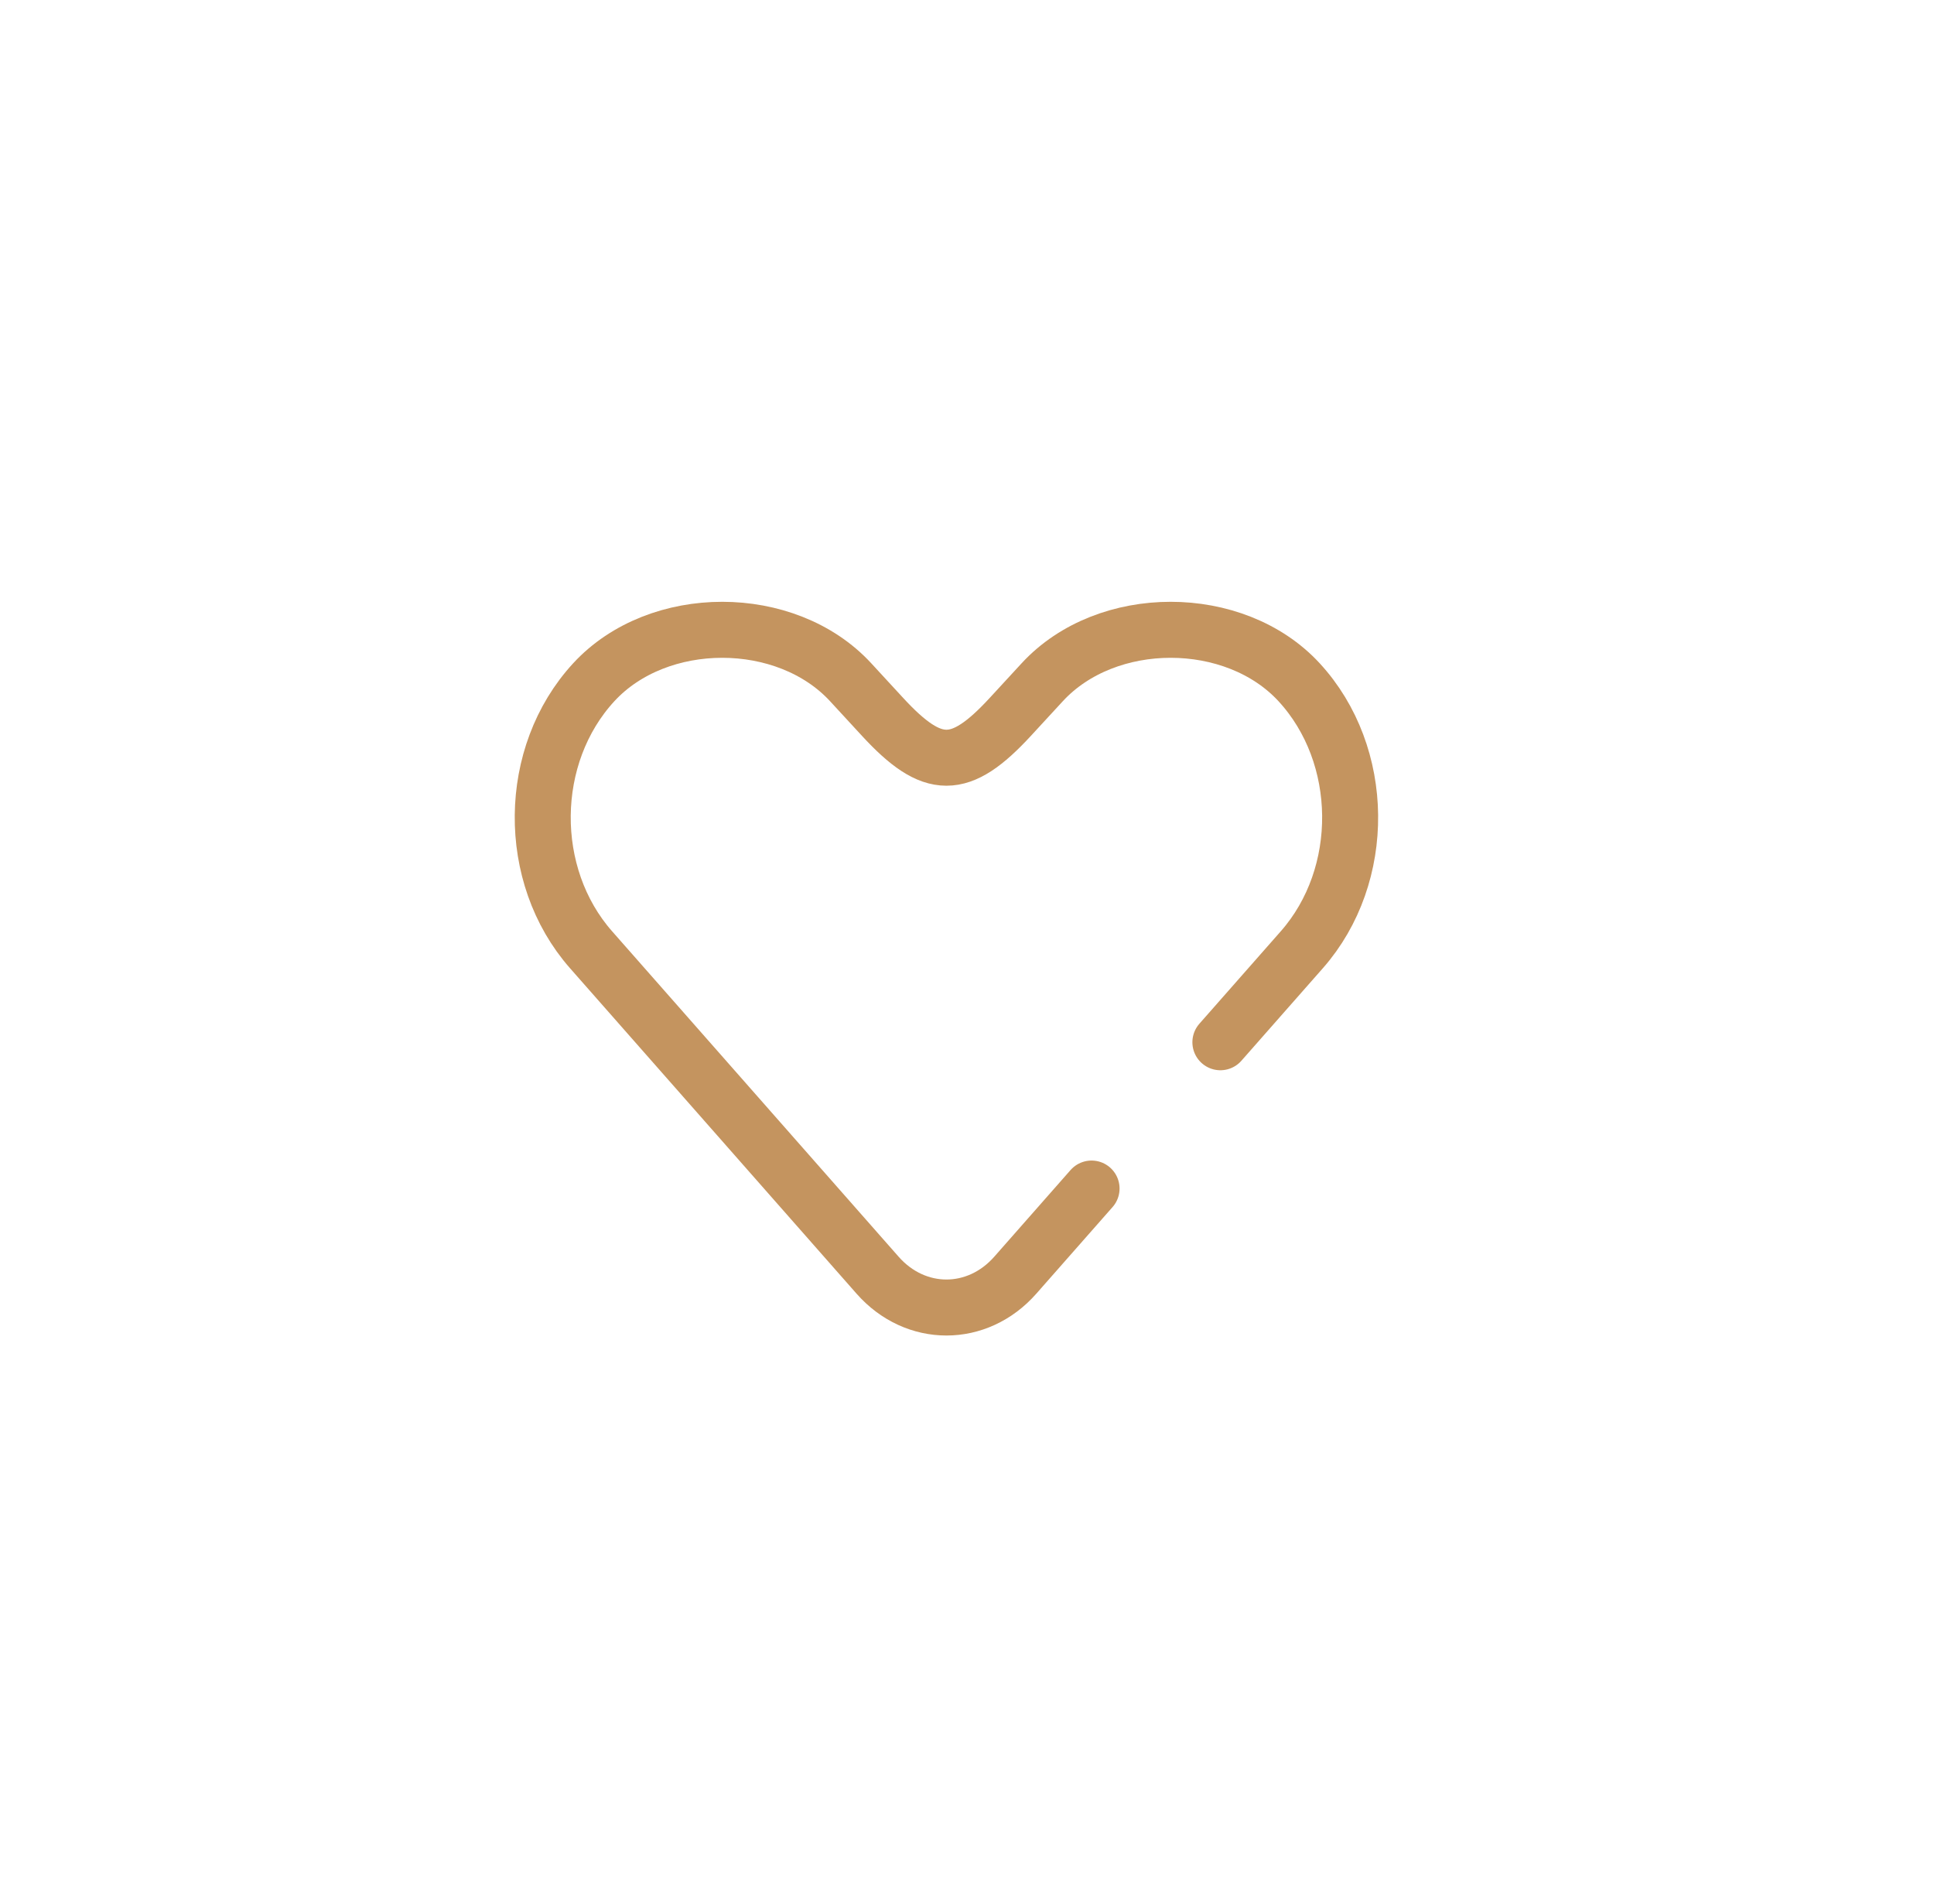 <?xml version="1.0" encoding="UTF-8"?> <svg xmlns="http://www.w3.org/2000/svg" width="64" height="63" viewBox="0 0 64 63" fill="none"><path d="M40.385 34.487L43.08 31.426C45.247 28.965 45.206 24.98 42.99 22.575C40.857 20.261 36.622 20.261 34.489 22.575L33.434 23.72C31.772 25.523 30.867 25.523 29.205 23.72L28.15 22.575C26.017 20.261 21.782 20.261 19.649 22.575C17.433 24.98 17.392 28.965 19.559 31.426L29.041 42.195C30.297 43.621 32.342 43.621 33.598 42.195L36.122 39.328" stroke="#C4945F" stroke-width="1.853" stroke-linecap="round"></path></svg> 